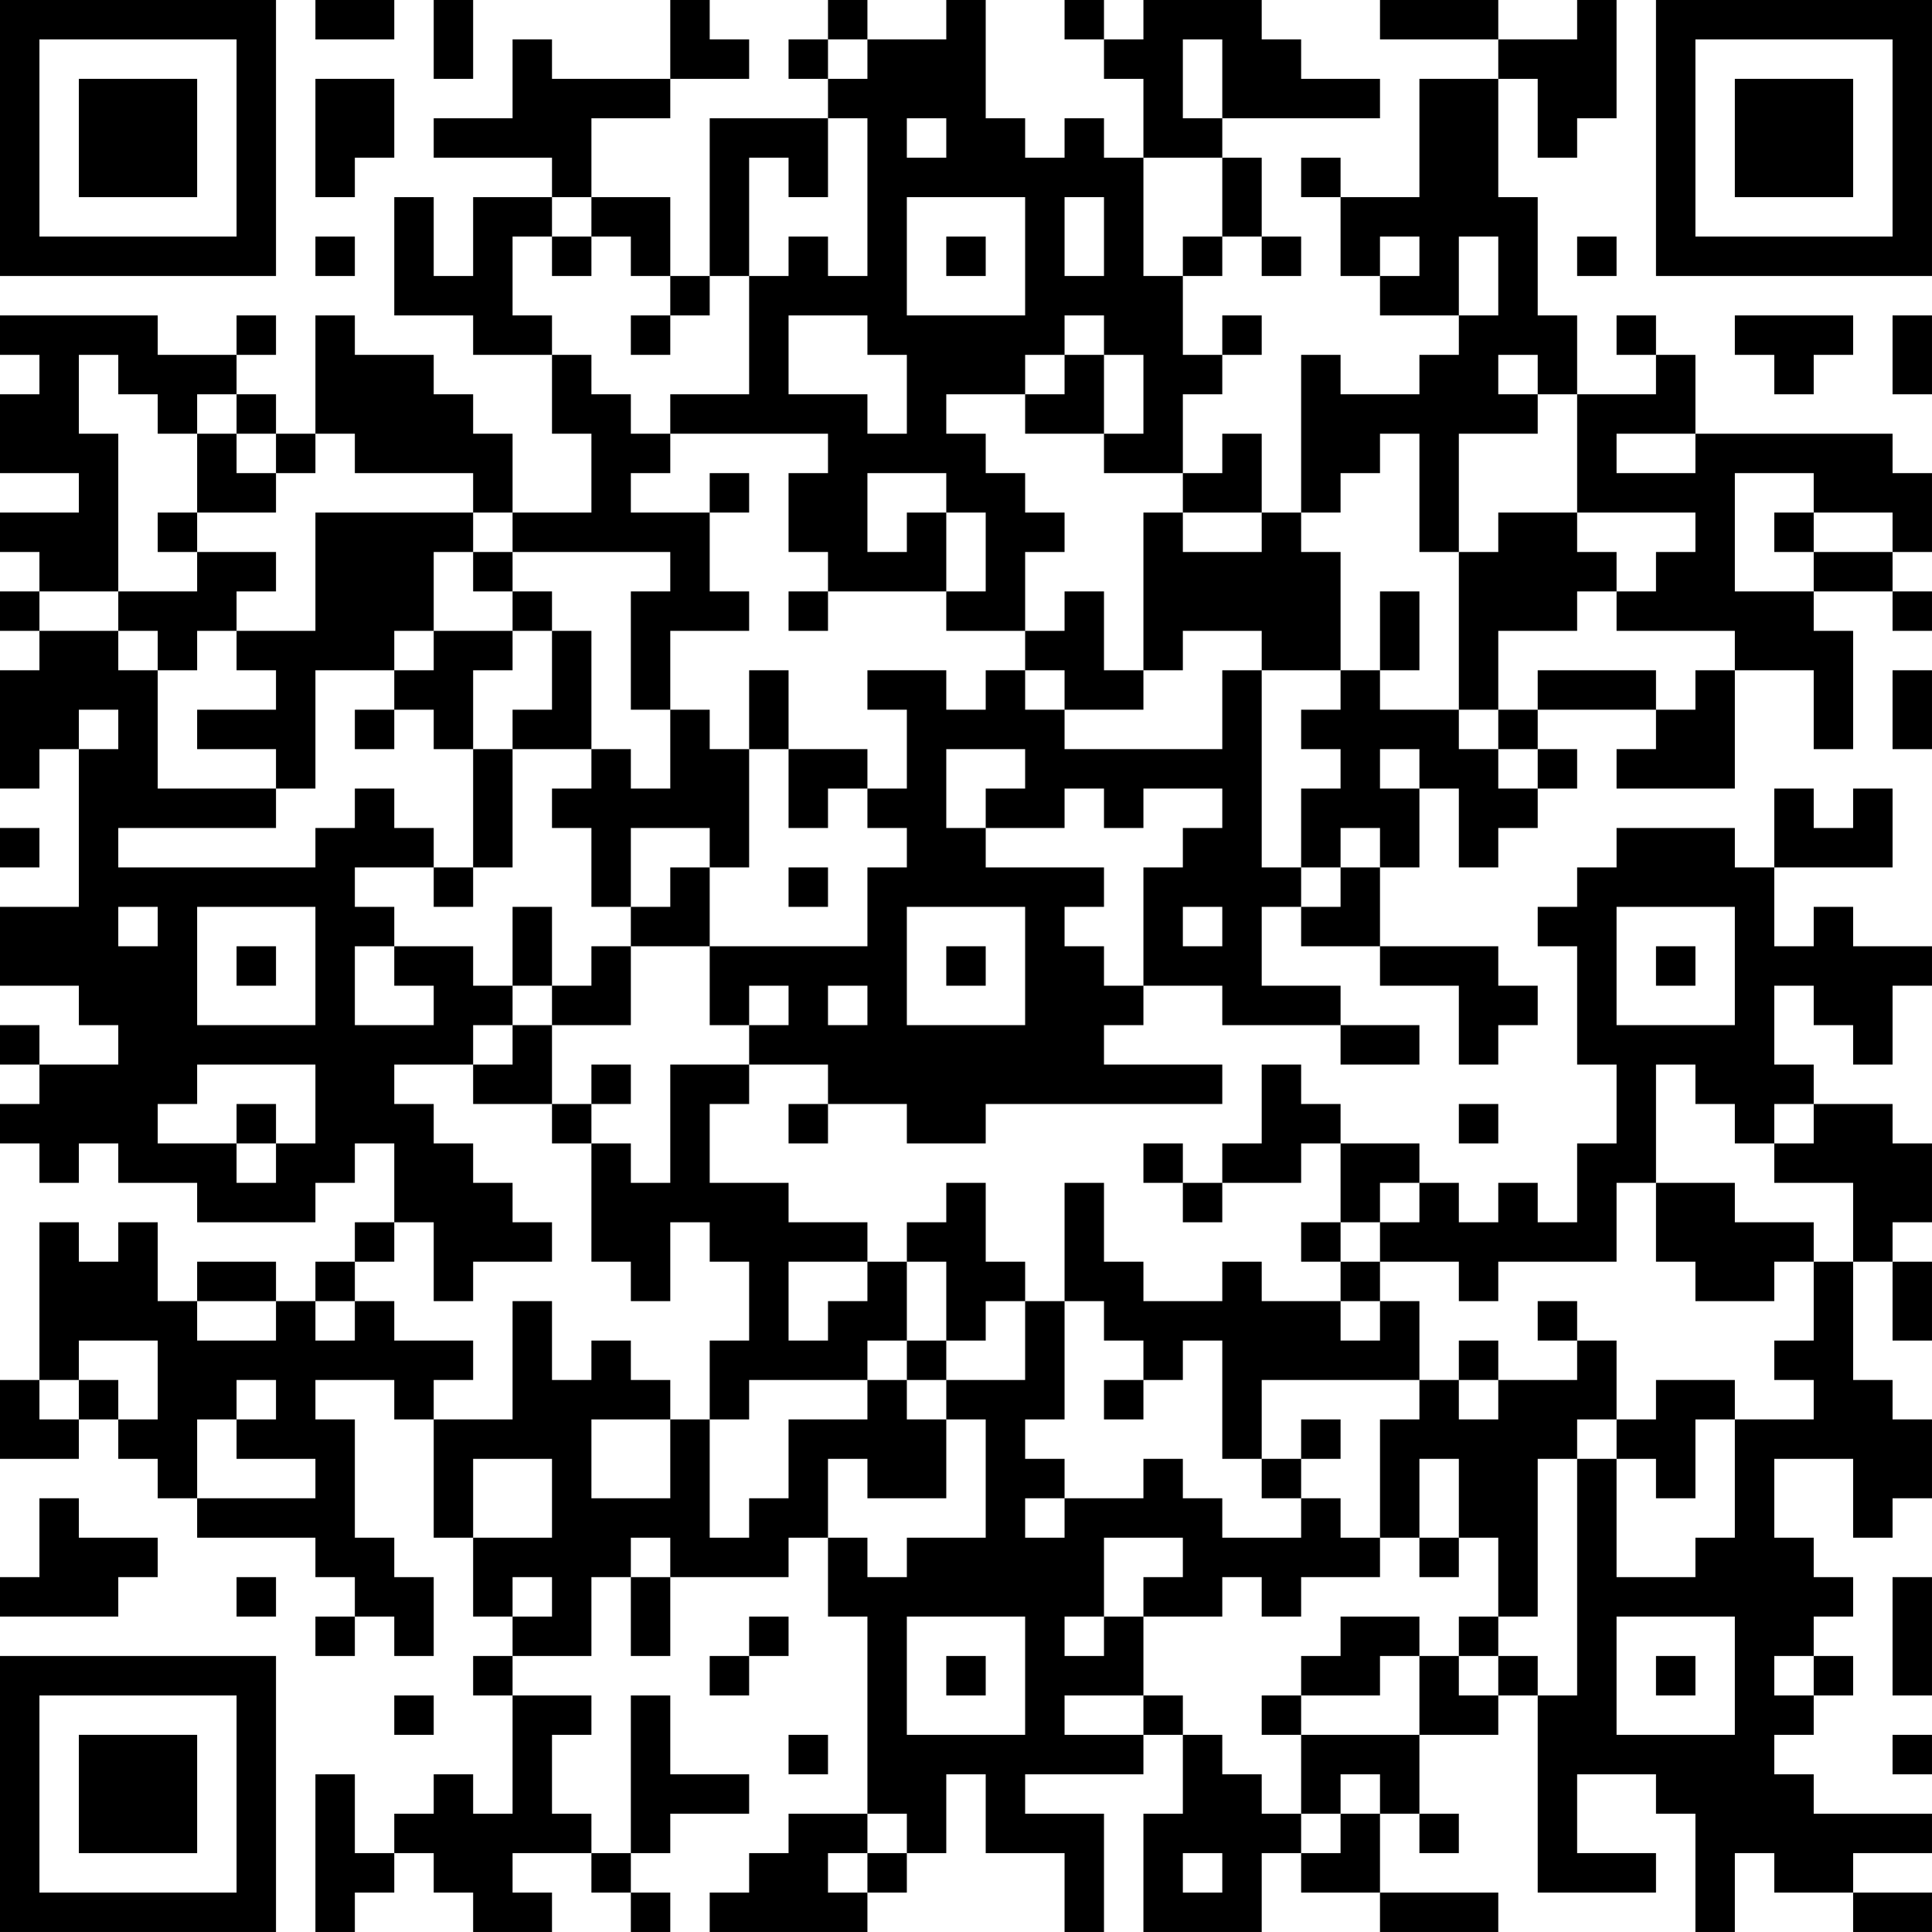 <?xml version="1.0" encoding="UTF-8"?>
<svg xmlns="http://www.w3.org/2000/svg" version="1.1" width="250" height="250" viewBox="0 0 250 250"><rect x="0" y="0" width="250" height="250" fill="#ffffff"/><g transform="scale(5.102)"><g transform="translate(0,0)"><path fill-rule="evenodd" d="M8 0L8 1L10 1L10 0ZM11 0L11 2L12 2L12 0ZM17 0L17 2L14 2L14 1L13 1L13 3L11 3L11 4L14 4L14 5L12 5L12 7L11 7L11 5L10 5L10 8L12 8L12 9L14 9L14 11L15 11L15 13L13 13L13 11L12 11L12 10L11 10L11 9L9 9L9 8L8 8L8 11L7 11L7 10L6 10L6 9L7 9L7 8L6 8L6 9L4 9L4 8L0 8L0 9L1 9L1 10L0 10L0 12L2 12L2 13L0 13L0 14L1 14L1 15L0 15L0 16L1 16L1 17L0 17L0 20L1 20L1 19L2 19L2 23L0 23L0 25L2 25L2 26L3 26L3 27L1 27L1 26L0 26L0 27L1 27L1 28L0 28L0 29L1 29L1 30L2 30L2 29L3 29L3 30L5 30L5 31L8 31L8 30L9 30L9 29L10 29L10 31L9 31L9 32L8 32L8 33L7 33L7 32L5 32L5 33L4 33L4 31L3 31L3 32L2 32L2 31L1 31L1 35L0 35L0 37L2 37L2 36L3 36L3 37L4 37L4 38L5 38L5 39L8 39L8 40L9 40L9 41L8 41L8 42L9 42L9 41L10 41L10 42L11 42L11 40L10 40L10 39L9 39L9 36L8 36L8 35L10 35L10 36L11 36L11 39L12 39L12 41L13 41L13 42L12 42L12 43L13 43L13 46L12 46L12 45L11 45L11 46L10 46L10 47L9 47L9 45L8 45L8 49L9 49L9 48L10 48L10 47L11 47L11 48L12 48L12 49L14 49L14 48L13 48L13 47L15 47L15 48L16 48L16 49L17 49L17 48L16 48L16 47L17 47L17 46L19 46L19 45L17 45L17 43L16 43L16 47L15 47L15 46L14 46L14 44L15 44L15 43L13 43L13 42L15 42L15 40L16 40L16 42L17 42L17 40L20 40L20 39L21 39L21 41L22 41L22 46L20 46L20 47L19 47L19 48L18 48L18 49L22 49L22 48L23 48L23 47L24 47L24 45L25 45L25 47L27 47L27 49L28 49L28 46L26 46L26 45L29 45L29 44L30 44L30 46L29 46L29 49L32 49L32 47L33 47L33 48L35 48L35 49L38 49L38 48L35 48L35 46L36 46L36 47L37 47L37 46L36 46L36 44L38 44L38 43L39 43L39 48L42 48L42 47L40 47L40 45L42 45L42 46L43 46L43 49L44 49L44 47L45 47L45 48L47 48L47 49L49 49L49 48L47 48L47 47L49 47L49 46L46 46L46 45L45 45L45 44L46 44L46 43L47 43L47 42L46 42L46 41L47 41L47 40L46 40L46 39L45 39L45 37L47 37L47 39L48 39L48 38L49 38L49 36L48 36L48 35L47 35L47 32L48 32L48 34L49 34L49 32L48 32L48 31L49 31L49 29L48 29L48 28L46 28L46 27L45 27L45 25L46 25L46 26L47 26L47 27L48 27L48 25L49 25L49 24L47 24L47 23L46 23L46 24L45 24L45 22L48 22L48 20L47 20L47 21L46 21L46 20L45 20L45 22L44 22L44 21L41 21L41 22L40 22L40 23L39 23L39 24L40 24L40 27L41 27L41 29L40 29L40 31L39 31L39 30L38 30L38 31L37 31L37 30L36 30L36 29L34 29L34 28L33 28L33 27L32 27L32 29L31 29L31 30L30 30L30 29L29 29L29 30L30 30L30 31L31 31L31 30L33 30L33 29L34 29L34 31L33 31L33 32L34 32L34 33L32 33L32 32L31 32L31 33L29 33L29 32L28 32L28 30L27 30L27 33L26 33L26 32L25 32L25 30L24 30L24 31L23 31L23 32L22 32L22 31L20 31L20 30L18 30L18 28L19 28L19 27L21 27L21 28L20 28L20 29L21 29L21 28L23 28L23 29L25 29L25 28L31 28L31 27L28 27L28 26L29 26L29 25L31 25L31 26L34 26L34 27L36 27L36 26L34 26L34 25L32 25L32 23L33 23L33 24L35 24L35 25L37 25L37 27L38 27L38 26L39 26L39 25L38 25L38 24L35 24L35 22L36 22L36 20L37 20L37 22L38 22L38 21L39 21L39 20L40 20L40 19L39 19L39 18L42 18L42 19L41 19L41 20L44 20L44 17L46 17L46 19L47 19L47 16L46 16L46 15L48 15L48 16L49 16L49 15L48 15L48 14L49 14L49 12L48 12L48 11L43 11L43 9L42 9L42 8L41 8L41 9L42 9L42 10L40 10L40 8L39 8L39 5L38 5L38 2L39 2L39 4L40 4L40 3L41 3L41 0L40 0L40 1L38 1L38 0L35 0L35 1L38 1L38 2L36 2L36 5L34 5L34 4L33 4L33 5L34 5L34 7L35 7L35 8L37 8L37 9L36 9L36 10L34 10L34 9L33 9L33 13L32 13L32 11L31 11L31 12L30 12L30 10L31 10L31 9L32 9L32 8L31 8L31 9L30 9L30 7L31 7L31 6L32 6L32 7L33 7L33 6L32 6L32 4L31 4L31 3L35 3L35 2L33 2L33 1L32 1L32 0L29 0L29 1L28 1L28 0L27 0L27 1L28 1L28 2L29 2L29 4L28 4L28 3L27 3L27 4L26 4L26 3L25 3L25 0L24 0L24 1L22 1L22 0L21 0L21 1L20 1L20 2L21 2L21 3L18 3L18 7L17 7L17 5L15 5L15 3L17 3L17 2L19 2L19 1L18 1L18 0ZM21 1L21 2L22 2L22 1ZM30 1L30 3L31 3L31 1ZM8 2L8 5L9 5L9 4L10 4L10 2ZM21 3L21 5L20 5L20 4L19 4L19 7L18 7L18 8L17 8L17 7L16 7L16 6L15 6L15 5L14 5L14 6L13 6L13 8L14 8L14 9L15 9L15 10L16 10L16 11L17 11L17 12L16 12L16 13L18 13L18 15L19 15L19 16L17 16L17 18L16 18L16 15L17 15L17 14L13 14L13 13L12 13L12 12L9 12L9 11L8 11L8 12L7 12L7 11L6 11L6 10L5 10L5 11L4 11L4 10L3 10L3 9L2 9L2 11L3 11L3 15L1 15L1 16L3 16L3 17L4 17L4 20L7 20L7 21L3 21L3 22L8 22L8 21L9 21L9 20L10 20L10 21L11 21L11 22L9 22L9 23L10 23L10 24L9 24L9 26L11 26L11 25L10 25L10 24L12 24L12 25L13 25L13 26L12 26L12 27L10 27L10 28L11 28L11 29L12 29L12 30L13 30L13 31L14 31L14 32L12 32L12 33L11 33L11 31L10 31L10 32L9 32L9 33L8 33L8 34L9 34L9 33L10 33L10 34L12 34L12 35L11 35L11 36L13 36L13 33L14 33L14 35L15 35L15 34L16 34L16 35L17 35L17 36L15 36L15 38L17 38L17 36L18 36L18 39L19 39L19 38L20 38L20 36L22 36L22 35L23 35L23 36L24 36L24 38L22 38L22 37L21 37L21 39L22 39L22 40L23 40L23 39L25 39L25 36L24 36L24 35L26 35L26 33L25 33L25 34L24 34L24 32L23 32L23 34L22 34L22 35L19 35L19 36L18 36L18 34L19 34L19 32L18 32L18 31L17 31L17 33L16 33L16 32L15 32L15 29L16 29L16 30L17 30L17 27L19 27L19 26L20 26L20 25L19 25L19 26L18 26L18 24L22 24L22 22L23 22L23 21L22 21L22 20L23 20L23 18L22 18L22 17L24 17L24 18L25 18L25 17L26 17L26 18L27 18L27 19L31 19L31 17L32 17L32 22L33 22L33 23L34 23L34 22L35 22L35 21L34 21L34 22L33 22L33 20L34 20L34 19L33 19L33 18L34 18L34 17L35 17L35 18L37 18L37 19L38 19L38 20L39 20L39 19L38 19L38 18L39 18L39 17L42 17L42 18L43 18L43 17L44 17L44 16L41 16L41 15L42 15L42 14L43 14L43 13L40 13L40 10L39 10L39 9L38 9L38 10L39 10L39 11L37 11L37 14L36 14L36 11L35 11L35 12L34 12L34 13L33 13L33 14L34 14L34 17L32 17L32 16L30 16L30 17L29 17L29 13L30 13L30 14L32 14L32 13L30 13L30 12L28 12L28 11L29 11L29 9L28 9L28 8L27 8L27 9L26 9L26 10L24 10L24 11L25 11L25 12L26 12L26 13L27 13L27 14L26 14L26 16L24 16L24 15L25 15L25 13L24 13L24 12L22 12L22 14L23 14L23 13L24 13L24 15L21 15L21 14L20 14L20 12L21 12L21 11L17 11L17 10L19 10L19 7L20 7L20 6L21 6L21 7L22 7L22 3ZM23 3L23 4L24 4L24 3ZM29 4L29 7L30 7L30 6L31 6L31 4ZM23 5L23 8L26 8L26 5ZM27 5L27 7L28 7L28 5ZM8 6L8 7L9 7L9 6ZM14 6L14 7L15 7L15 6ZM24 6L24 7L25 7L25 6ZM35 6L35 7L36 7L36 6ZM37 6L37 8L38 8L38 6ZM40 6L40 7L41 7L41 6ZM16 8L16 9L17 9L17 8ZM20 8L20 10L22 10L22 11L23 11L23 9L22 9L22 8ZM44 8L44 9L45 9L45 10L46 10L46 9L47 9L47 8ZM48 8L48 10L49 10L49 8ZM27 9L27 10L26 10L26 11L28 11L28 9ZM5 11L5 13L4 13L4 14L5 14L5 15L3 15L3 16L4 16L4 17L5 17L5 16L6 16L6 17L7 17L7 18L5 18L5 19L7 19L7 20L8 20L8 17L10 17L10 18L9 18L9 19L10 19L10 18L11 18L11 19L12 19L12 22L11 22L11 23L12 23L12 22L13 22L13 19L15 19L15 20L14 20L14 21L15 21L15 23L16 23L16 24L15 24L15 25L14 25L14 23L13 23L13 25L14 25L14 26L13 26L13 27L12 27L12 28L14 28L14 29L15 29L15 28L16 28L16 27L15 27L15 28L14 28L14 26L16 26L16 24L18 24L18 22L19 22L19 19L20 19L20 21L21 21L21 20L22 20L22 19L20 19L20 17L19 17L19 19L18 19L18 18L17 18L17 20L16 20L16 19L15 19L15 16L14 16L14 15L13 15L13 14L12 14L12 13L8 13L8 16L6 16L6 15L7 15L7 14L5 14L5 13L7 13L7 12L6 12L6 11ZM41 11L41 12L43 12L43 11ZM18 12L18 13L19 13L19 12ZM44 12L44 15L46 15L46 14L48 14L48 13L46 13L46 12ZM38 13L38 14L37 14L37 18L38 18L38 16L40 16L40 15L41 15L41 14L40 14L40 13ZM45 13L45 14L46 14L46 13ZM11 14L11 16L10 16L10 17L11 17L11 16L13 16L13 17L12 17L12 19L13 19L13 18L14 18L14 16L13 16L13 15L12 15L12 14ZM20 15L20 16L21 16L21 15ZM27 15L27 16L26 16L26 17L27 17L27 18L29 18L29 17L28 17L28 15ZM35 15L35 17L36 17L36 15ZM48 17L48 19L49 19L49 17ZM2 18L2 19L3 19L3 18ZM24 19L24 21L25 21L25 22L28 22L28 23L27 23L27 24L28 24L28 25L29 25L29 22L30 22L30 21L31 21L31 20L29 20L29 21L28 21L28 20L27 20L27 21L25 21L25 20L26 20L26 19ZM35 19L35 20L36 20L36 19ZM0 21L0 22L1 22L1 21ZM16 21L16 23L17 23L17 22L18 22L18 21ZM20 22L20 23L21 23L21 22ZM3 23L3 24L4 24L4 23ZM5 23L5 26L8 26L8 23ZM23 23L23 26L26 26L26 23ZM30 23L30 24L31 24L31 23ZM41 23L41 26L44 26L44 23ZM6 24L6 25L7 25L7 24ZM24 24L24 25L25 25L25 24ZM42 24L42 25L43 25L43 24ZM21 25L21 26L22 26L22 25ZM5 27L5 28L4 28L4 29L6 29L6 30L7 30L7 29L8 29L8 27ZM42 27L42 30L41 30L41 32L38 32L38 33L37 33L37 32L35 32L35 31L36 31L36 30L35 30L35 31L34 31L34 32L35 32L35 33L34 33L34 34L35 34L35 33L36 33L36 35L32 35L32 37L31 37L31 34L30 34L30 35L29 35L29 34L28 34L28 33L27 33L27 36L26 36L26 37L27 37L27 38L26 38L26 39L27 39L27 38L29 38L29 37L30 37L30 38L31 38L31 39L33 39L33 38L34 38L34 39L35 39L35 40L33 40L33 41L32 41L32 40L31 40L31 41L29 41L29 40L30 40L30 39L28 39L28 41L27 41L27 42L28 42L28 41L29 41L29 43L27 43L27 44L29 44L29 43L30 43L30 44L31 44L31 45L32 45L32 46L33 46L33 47L34 47L34 46L35 46L35 45L34 45L34 46L33 46L33 44L36 44L36 42L37 42L37 43L38 43L38 42L39 42L39 43L40 43L40 37L41 37L41 40L43 40L43 39L44 39L44 36L46 36L46 35L45 35L45 34L46 34L46 32L47 32L47 30L45 30L45 29L46 29L46 28L45 28L45 29L44 29L44 28L43 28L43 27ZM6 28L6 29L7 29L7 28ZM37 28L37 29L38 29L38 28ZM42 30L42 32L43 32L43 33L45 33L45 32L46 32L46 31L44 31L44 30ZM20 32L20 34L21 34L21 33L22 33L22 32ZM5 33L5 34L7 34L7 33ZM39 33L39 34L40 34L40 35L38 35L38 34L37 34L37 35L36 35L36 36L35 36L35 39L36 39L36 40L37 40L37 39L38 39L38 41L37 41L37 42L38 42L38 41L39 41L39 37L40 37L40 36L41 36L41 37L42 37L42 38L43 38L43 36L44 36L44 35L42 35L42 36L41 36L41 34L40 34L40 33ZM2 34L2 35L1 35L1 36L2 36L2 35L3 35L3 36L4 36L4 34ZM23 34L23 35L24 35L24 34ZM6 35L6 36L5 36L5 38L8 38L8 37L6 37L6 36L7 36L7 35ZM28 35L28 36L29 36L29 35ZM37 35L37 36L38 36L38 35ZM33 36L33 37L32 37L32 38L33 38L33 37L34 37L34 36ZM12 37L12 39L14 39L14 37ZM36 37L36 39L37 39L37 37ZM1 38L1 40L0 40L0 41L3 41L3 40L4 40L4 39L2 39L2 38ZM16 39L16 40L17 40L17 39ZM6 40L6 41L7 41L7 40ZM13 40L13 41L14 41L14 40ZM48 40L48 43L49 43L49 40ZM19 41L19 42L18 42L18 43L19 43L19 42L20 42L20 41ZM23 41L23 44L26 44L26 41ZM34 41L34 42L33 42L33 43L32 43L32 44L33 44L33 43L35 43L35 42L36 42L36 41ZM41 41L41 44L44 44L44 41ZM24 42L24 43L25 43L25 42ZM42 42L42 43L43 43L43 42ZM45 42L45 43L46 43L46 42ZM10 43L10 44L11 44L11 43ZM20 44L20 45L21 45L21 44ZM48 44L48 45L49 45L49 44ZM22 46L22 47L21 47L21 48L22 48L22 47L23 47L23 46ZM30 47L30 48L31 48L31 47ZM0 0L0 7L7 7L7 0ZM1 1L1 6L6 6L6 1ZM2 2L2 5L5 5L5 2ZM42 0L42 7L49 7L49 0ZM43 1L43 6L48 6L48 1ZM44 2L44 5L47 5L47 2ZM0 42L0 49L7 49L7 42ZM1 43L1 48L6 48L6 43ZM2 44L2 47L5 47L5 44Z" fill="#000000"/></g></g></svg>
